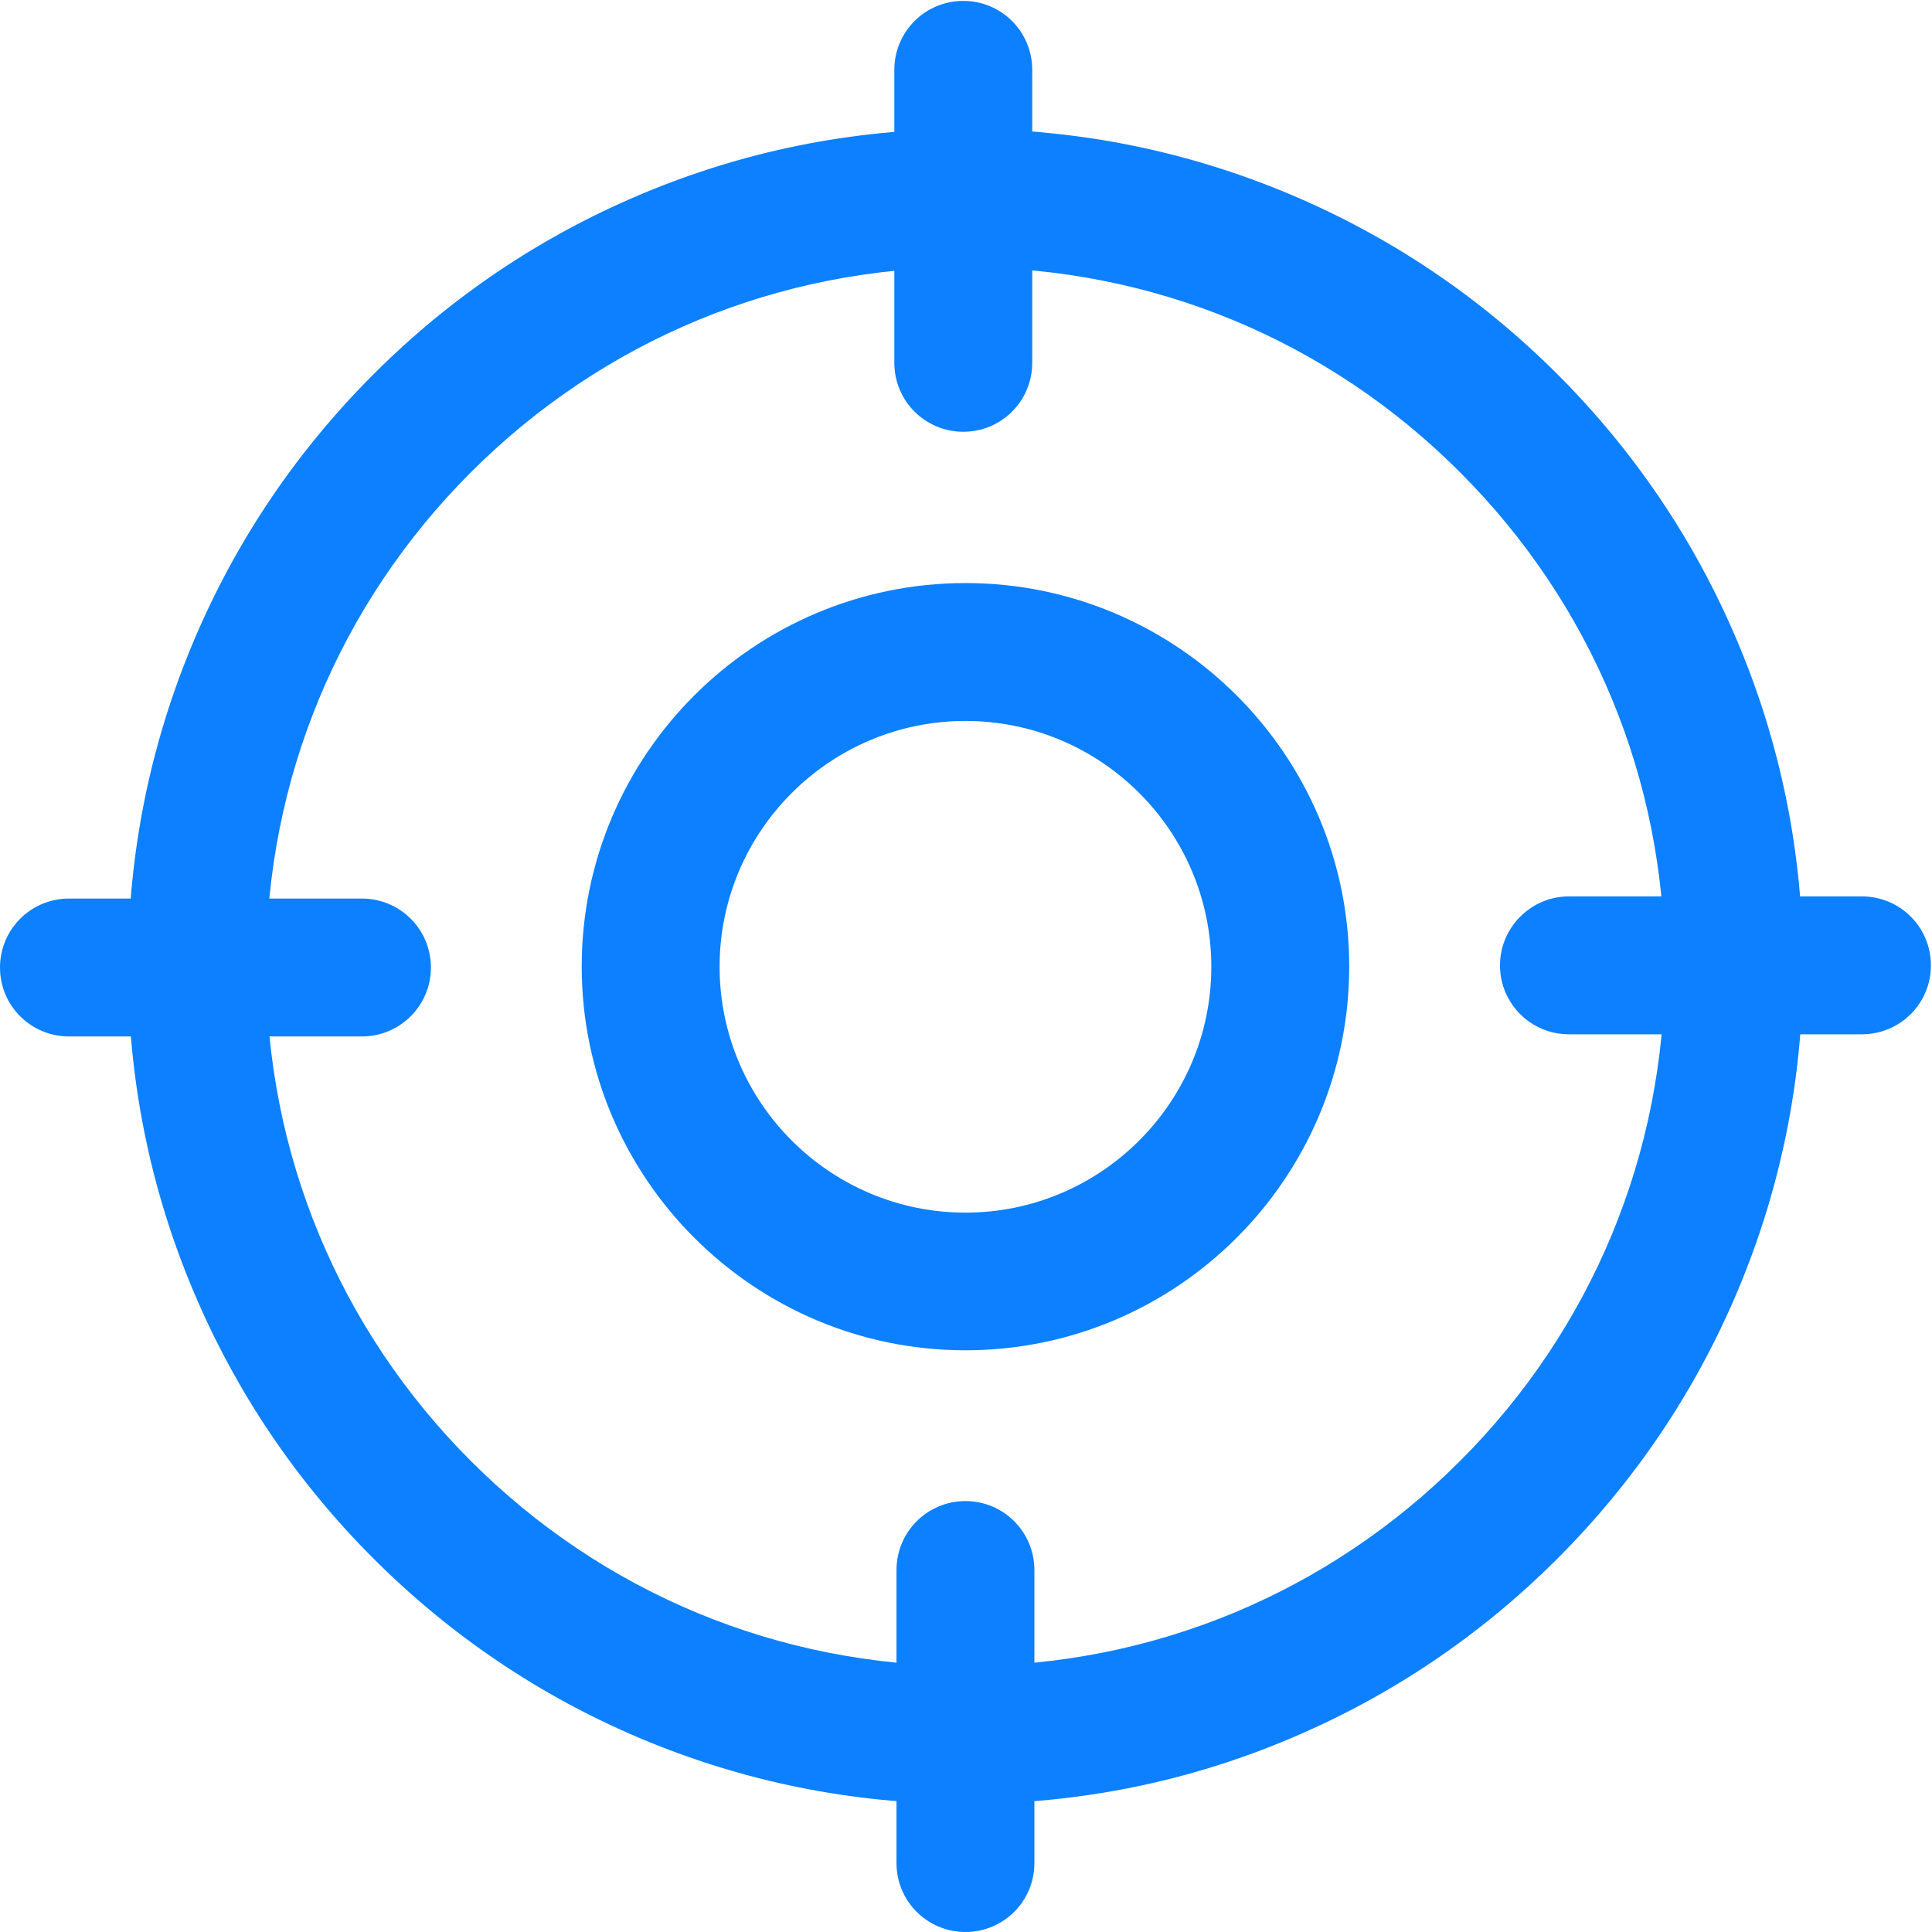<svg width="43" height="43" viewBox="0 0 43 43" fill="none" xmlns="http://www.w3.org/2000/svg">
<g clip-path="url(#clip0_2225_1049)">
<path d="M21.488 40.149C18.971 40.149 16.535 39.655 14.233 38.682C12.013 37.742 10.023 36.399 8.311 34.687C6.599 32.975 5.256 30.985 4.316 28.765C3.343 26.468 2.849 24.027 2.849 21.51C2.849 18.992 3.343 16.556 4.316 14.255C5.256 12.034 6.599 10.044 8.311 8.332C10.022 6.62 12.012 5.278 14.233 4.338C16.53 3.364 18.971 2.87 21.488 2.87C24.006 2.87 26.442 3.364 28.743 4.338C30.964 5.278 32.953 6.62 34.666 8.332C36.377 10.044 37.72 12.034 38.66 14.255C39.633 16.552 40.128 18.992 40.128 21.51C40.128 24.027 39.634 26.463 38.66 28.765C37.72 30.985 36.377 32.975 34.666 34.687C32.954 36.399 30.964 37.742 28.743 38.682C26.442 39.66 24.006 40.149 21.488 40.149ZM21.488 5.949C17.331 5.949 13.423 7.57 10.483 10.509C7.543 13.449 5.922 17.357 5.922 21.514C5.922 25.672 7.543 29.58 10.483 32.52C13.422 35.459 17.33 37.08 21.488 37.08C25.645 37.08 29.554 35.459 32.493 32.52C35.433 29.58 37.054 25.672 37.054 21.514C37.054 17.357 35.433 13.448 32.493 10.509C29.554 7.565 25.645 5.949 21.488 5.949Z" fill="#0C80FF"/>
<path d="M21.488 30.053C16.779 30.053 12.947 26.221 12.947 21.512C12.947 16.803 16.779 12.977 21.488 12.977C26.197 12.977 30.029 16.803 30.029 21.512C30.029 26.221 26.197 30.053 21.488 30.053ZM21.488 16.046C18.472 16.046 16.016 18.501 16.016 21.517C16.016 24.534 18.472 26.989 21.488 26.989C24.504 26.989 26.96 24.534 26.96 21.517C26.96 18.496 24.504 16.046 21.488 16.046ZM21.44 9.61C22.289 9.61 22.974 8.924 22.974 8.075V1.554C22.974 0.705 22.289 0.02 21.44 0.02C20.591 0.02 19.905 0.705 19.905 1.554V8.076C19.905 8.924 20.591 9.61 21.44 9.61ZM21.488 33.409C20.639 33.409 19.953 34.095 19.953 34.944V41.466C19.953 42.315 20.639 43 21.488 43C22.337 43 23.022 42.314 23.022 41.466V34.944C23.022 34.095 22.337 33.409 21.488 33.409ZM9.591 21.534C9.591 20.685 8.905 19.999 8.056 19.999H1.535C0.686 19.999 0 20.685 0 21.534C0 22.383 0.686 23.068 1.535 23.068H8.056C8.9 23.068 9.591 22.383 9.591 21.534ZM33.385 21.486C33.385 22.335 34.071 23.02 34.919 23.02H41.441C42.29 23.02 42.976 22.334 42.976 21.486C42.976 20.637 42.29 19.951 41.441 19.951H34.919C34.075 19.951 33.385 20.642 33.385 21.486Z" fill="#0C80FF"/>
</g>
<defs>
<clipPath id="clip0_2225_1049">
<rect width="43" height="43" fill="white"/>
</clipPath>
</defs>
</svg>
